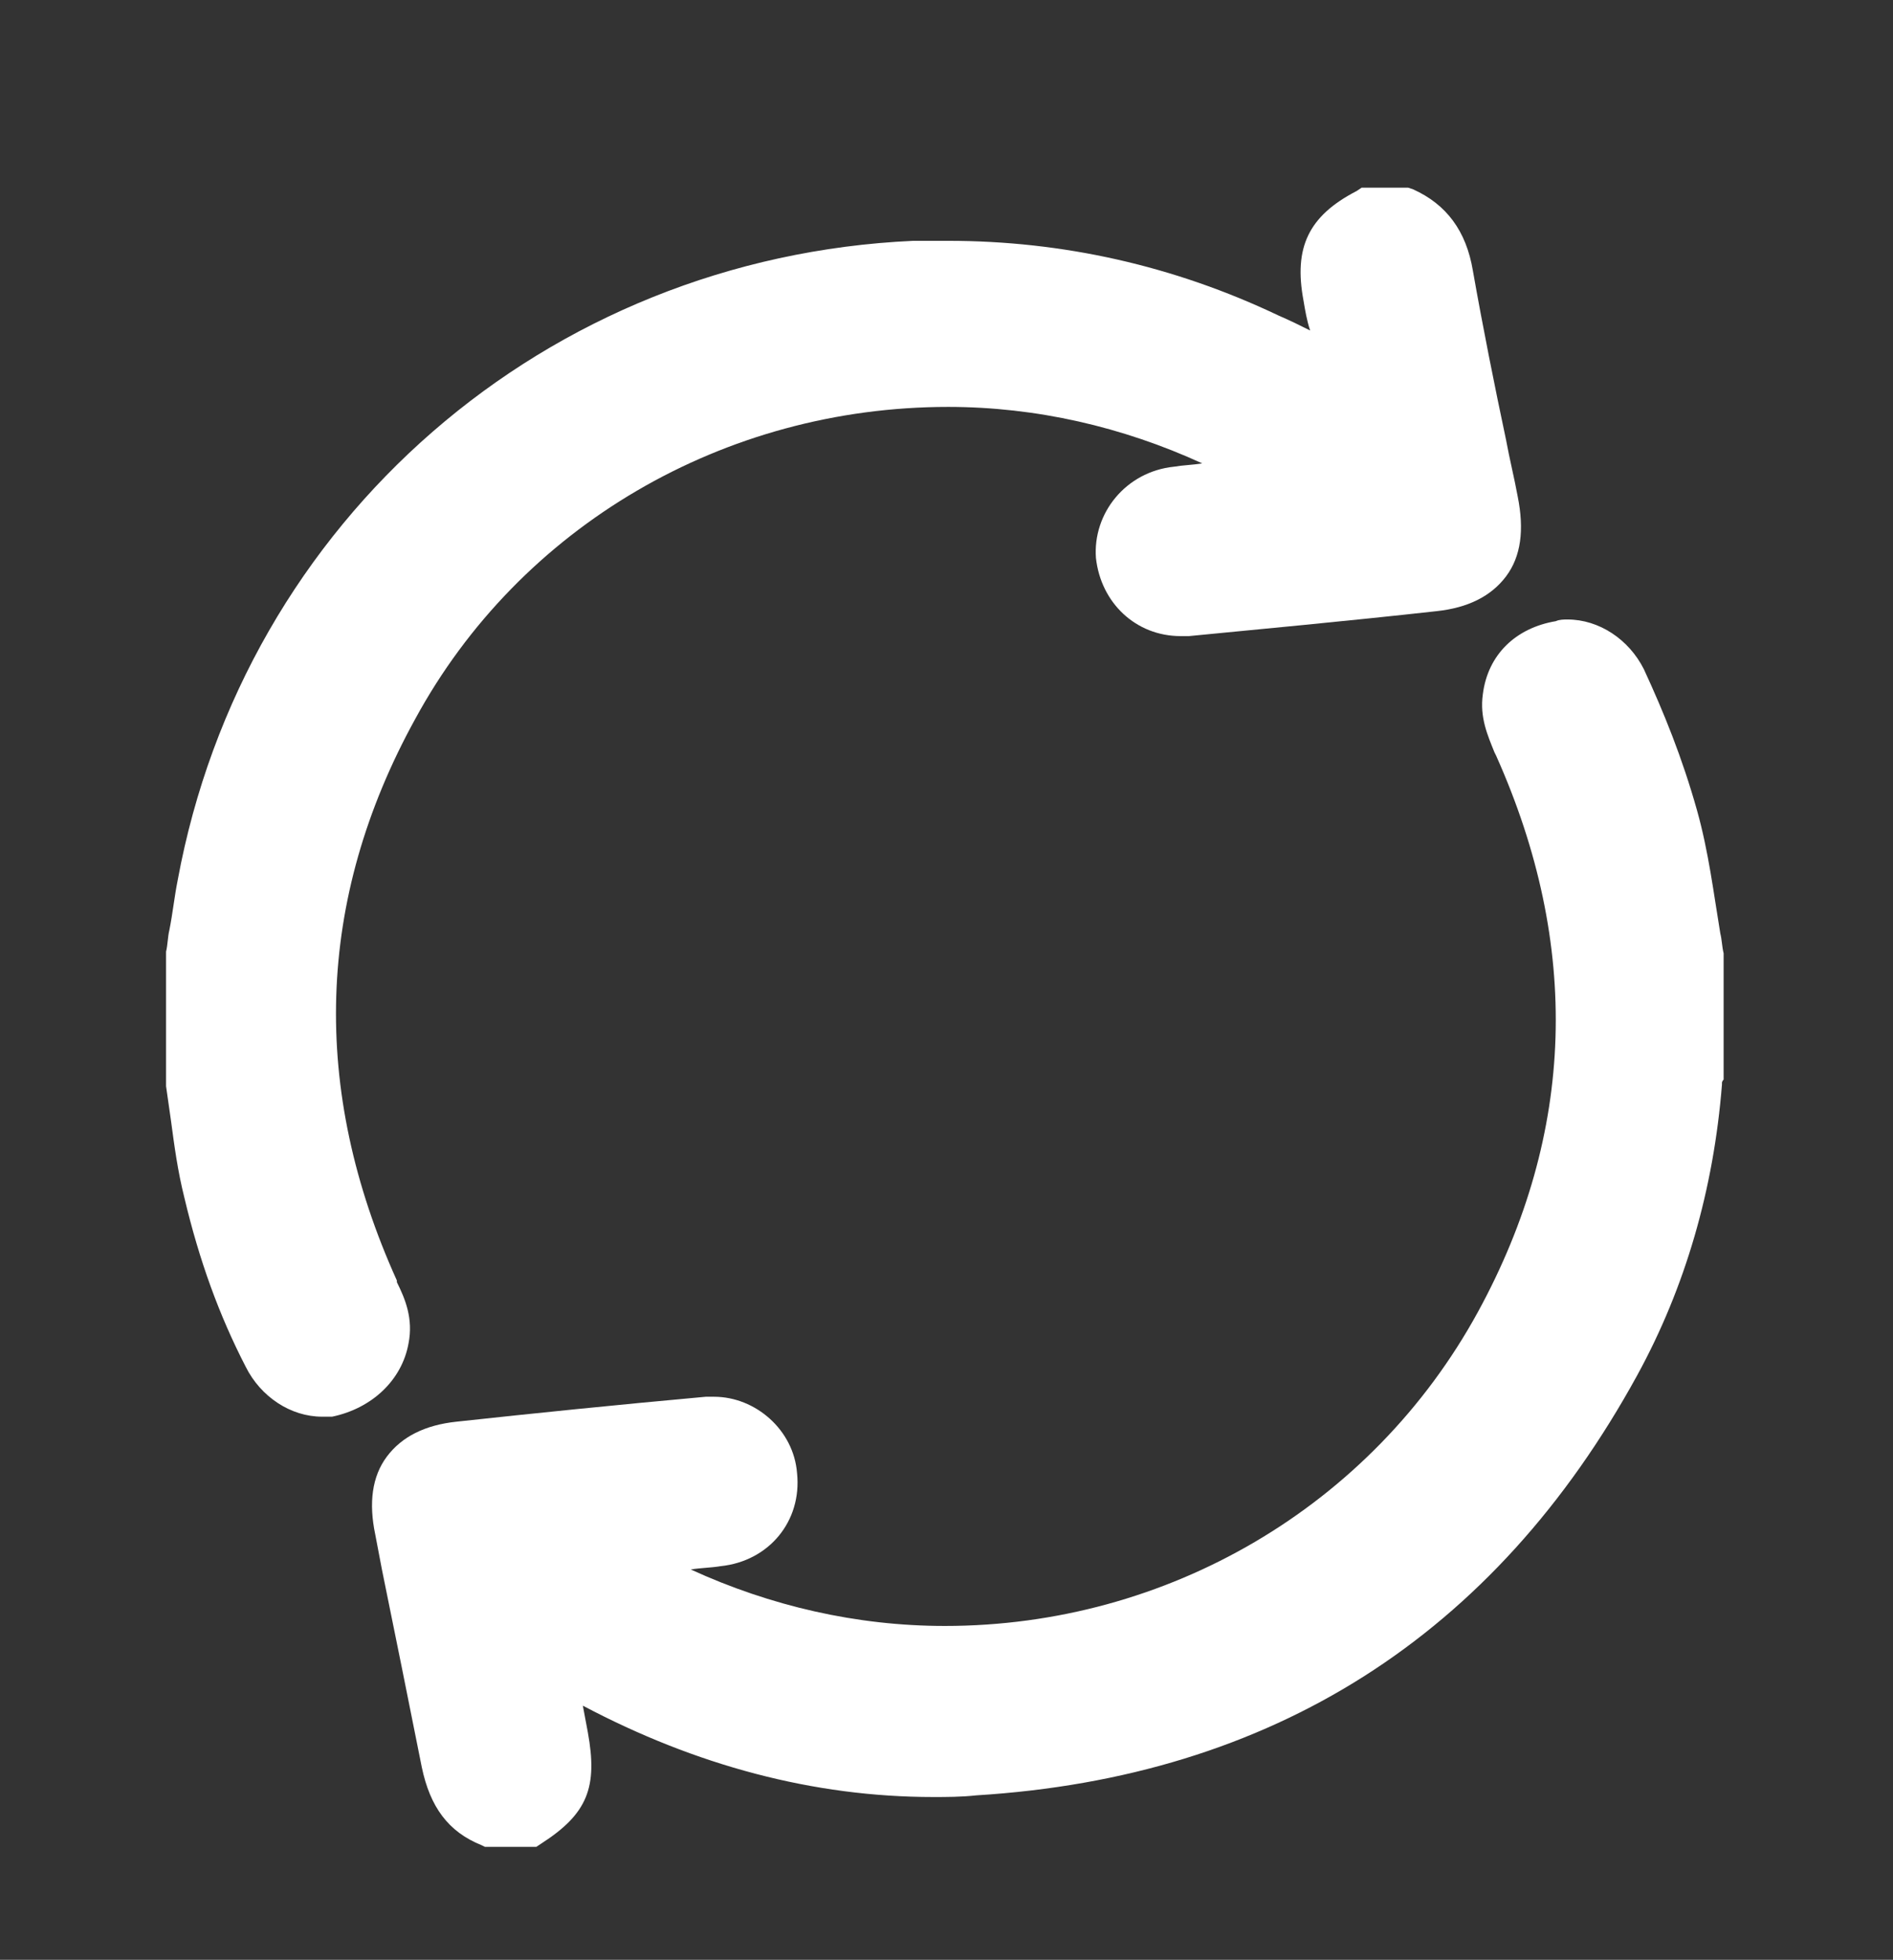 <svg xmlns="http://www.w3.org/2000/svg" xmlns:xlink="http://www.w3.org/1999/xlink" version="1.0" id="Calque_1" x="0px" y="0px" viewBox="0 0 114 118" style="enable-background:new 0 0 114 118;" xml:space="preserve">
<rect x="0" y="0" width="114" height="118" fill="#333333" stroke="none"/>
<style type="text/css">
	.st0{fill:#ffffff;}
</style>
<g>
	<path class="st0" d="M24.6,80.9c0.3-1.5-0.2-2.7-0.7-3.7l0-0.1c-5.2-11.5-4.9-22.9,1.1-33.8c6.3-11.6,18.6-18.8,32.1-18.8   c5.3,0,10.5,1.2,15.3,3.4c-0.6,0.1-1.1,0.1-1.7,0.2c-2.9,0.3-4.9,2.8-4.7,5.5c0.3,2.7,2.4,4.7,5.1,4.7c0.2,0,0.3,0,0.5,0   c4.1-0.4,9.5-0.9,14.9-1.5c1.9-0.2,3.3-0.9,4.2-2.1c0.9-1.2,1.1-2.8,0.7-4.8c-0.2-1.1-0.5-2.3-0.7-3.4c-0.7-3.3-1.4-6.8-2-10.2   c-0.4-2.4-1.6-4-3.6-4.9l-0.3-0.1h-0.3h-2.2h-0.3l-0.3,0.2c-2.9,1.5-3.8,3.4-3.2,6.6c0.1,0.6,0.2,1.2,0.4,1.8   c-0.6-0.3-1.2-0.6-1.9-0.9c-6.3-3-13-4.5-19.9-4.5c-0.7,0-1.4,0-2.1,0c-22.1,1-40.3,16.8-44.3,38.5c-0.2,1-0.3,2-0.5,3   c-0.1,0.4-0.1,0.9-0.2,1.3l0,0.1v0.1v7.7v0.1l0,0.1c0.1,0.7,0.2,1.4,0.3,2.1c0.2,1.5,0.4,3,0.8,4.6c0.9,3.8,2.1,7.1,3.7,10.2   c0.9,1.8,2.7,3,4.6,3c0.2,0,0.4,0,0.6,0C22.4,84.8,24.2,83.1,24.6,80.9z" fill="#000000"/>
	<path class="st0" d="M103.8,57.4c-0.1-0.4-0.1-0.8-0.2-1.2c-0.4-2.4-0.7-4.9-1.4-7.4c-0.9-3.2-2-5.9-3.2-8.5c-0.9-1.8-2.7-3-4.6-3   c-0.2,0-0.5,0-0.7,0.1c-2.4,0.4-4.1,2-4.4,4.4c-0.2,1.4,0.3,2.5,0.7,3.5l0.1,0.2C95.2,56.9,94.9,68.2,89,79   c-6.4,11.7-18.7,18.9-32.1,18.9c-5.3,0-10.5-1.2-15.3-3.4c0.6-0.1,1.2-0.1,1.8-0.2c2.9-0.3,4.9-2.7,4.6-5.6c-0.2-2.6-2.5-4.6-5-4.6   c-0.1,0-0.3,0-0.5,0c-5.5,0.5-10.4,1-15,1.5c-1.9,0.2-3.3,0.9-4.2,2.1c-0.9,1.2-1.1,2.8-0.7,4.7l0.4,2.1c0.8,3.9,1.6,7.9,2.4,11.9   c0.5,2.4,1.6,3.9,3.6,4.7l0.2,0.1h0.3h2.4h0.4l0.3-0.2c2.8-1.8,3.4-3.4,2.8-6.7c-0.1-0.5-0.2-1.1-0.3-1.6   c6.8,3.6,13.9,5.5,21.1,5.5c0.8,0,1.7,0,2.6-0.1C76.6,107,90,98.5,98.6,82.8c2.9-5.3,4.6-11.2,5.1-17.5c0,0,0-0.1,0-0.1   c0-0.1,0.1-0.2,0.1-0.2l0-0.2v-0.2v-7v-0.1L103.8,57.4z" fill="#000000"/>
</g>
</svg>